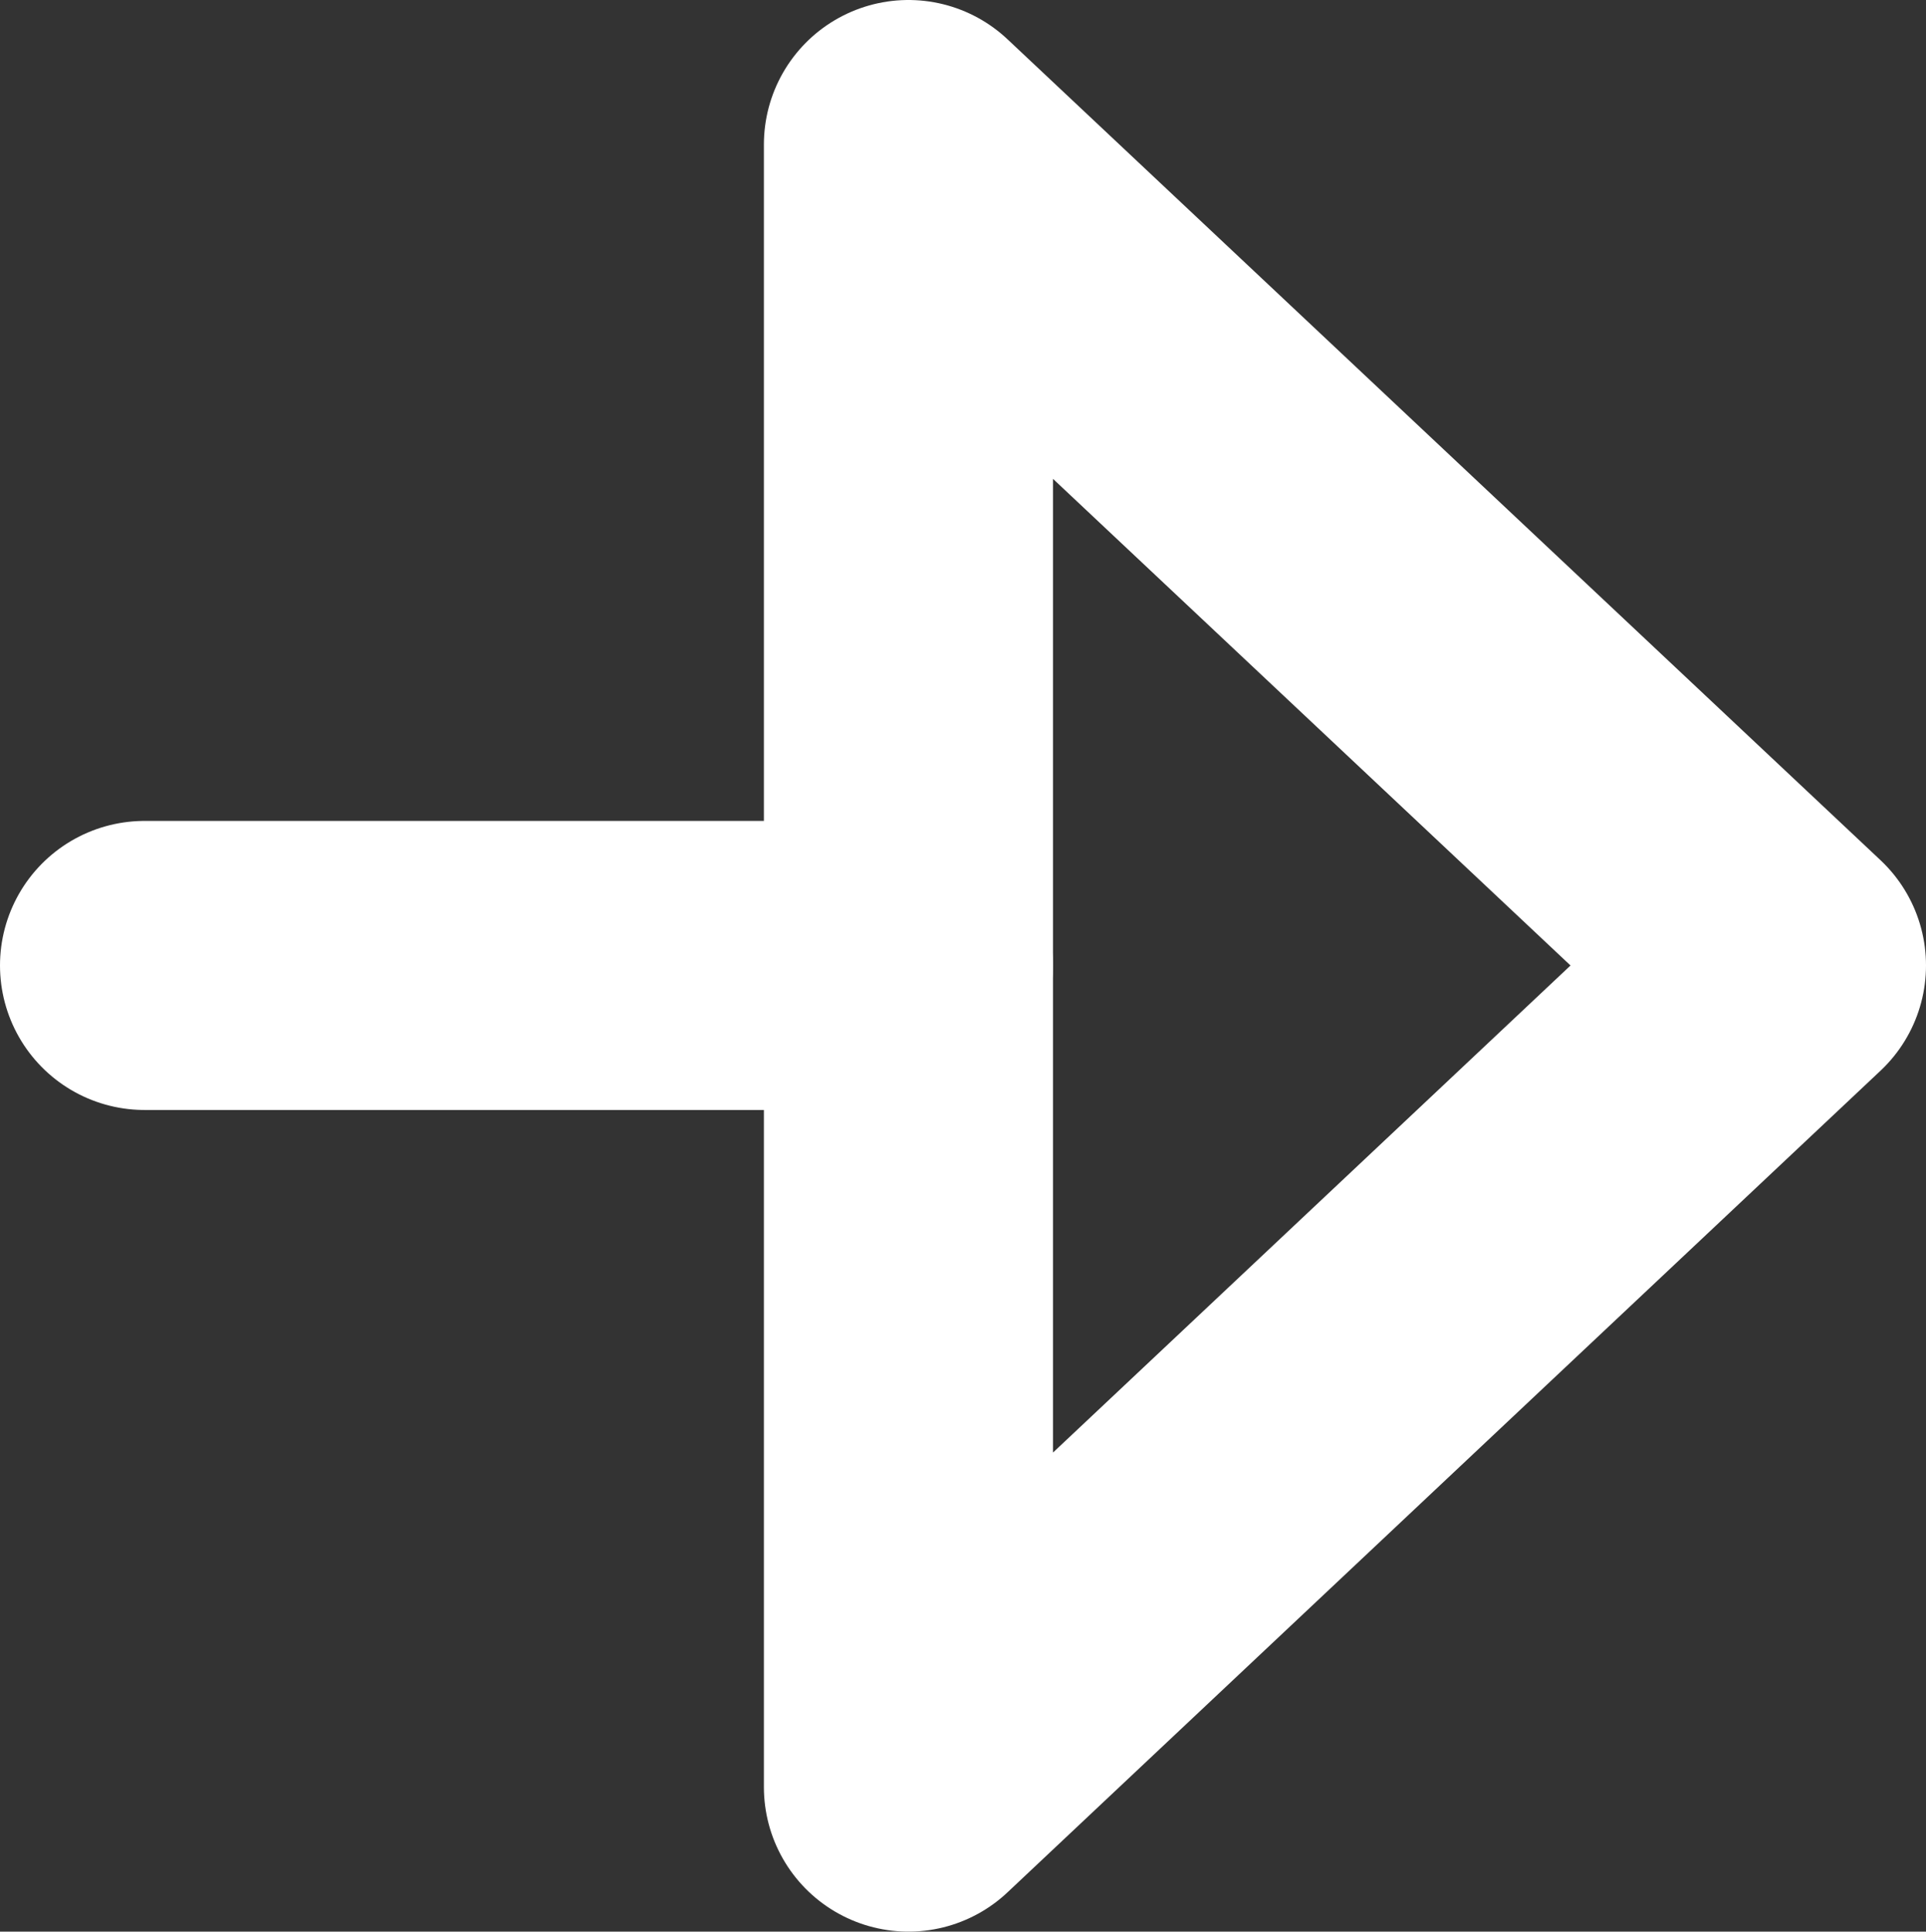 <?xml version="1.0" encoding="UTF-8"?><svg id="_レイヤー_2" xmlns="http://www.w3.org/2000/svg" viewBox="0 0 26.65 26.73"><rect x="0" y="0" width="26.65" height="26.73" fill="#333333" stroke="none"/><defs><style>.cls-1{fill:none;stroke:#fff;stroke-linecap:round;stroke-linejoin:round;stroke-width:4px;}</style></defs><g id="_レイヤー_2-2"><g><line class="cls-1" x1="2" y1="13.36" x2="12.57" y2="13.36"/><polygon class="cls-1" points="12.57 24.73 24.65 13.36 12.57 2 12.57 24.73"/></g></g></svg>